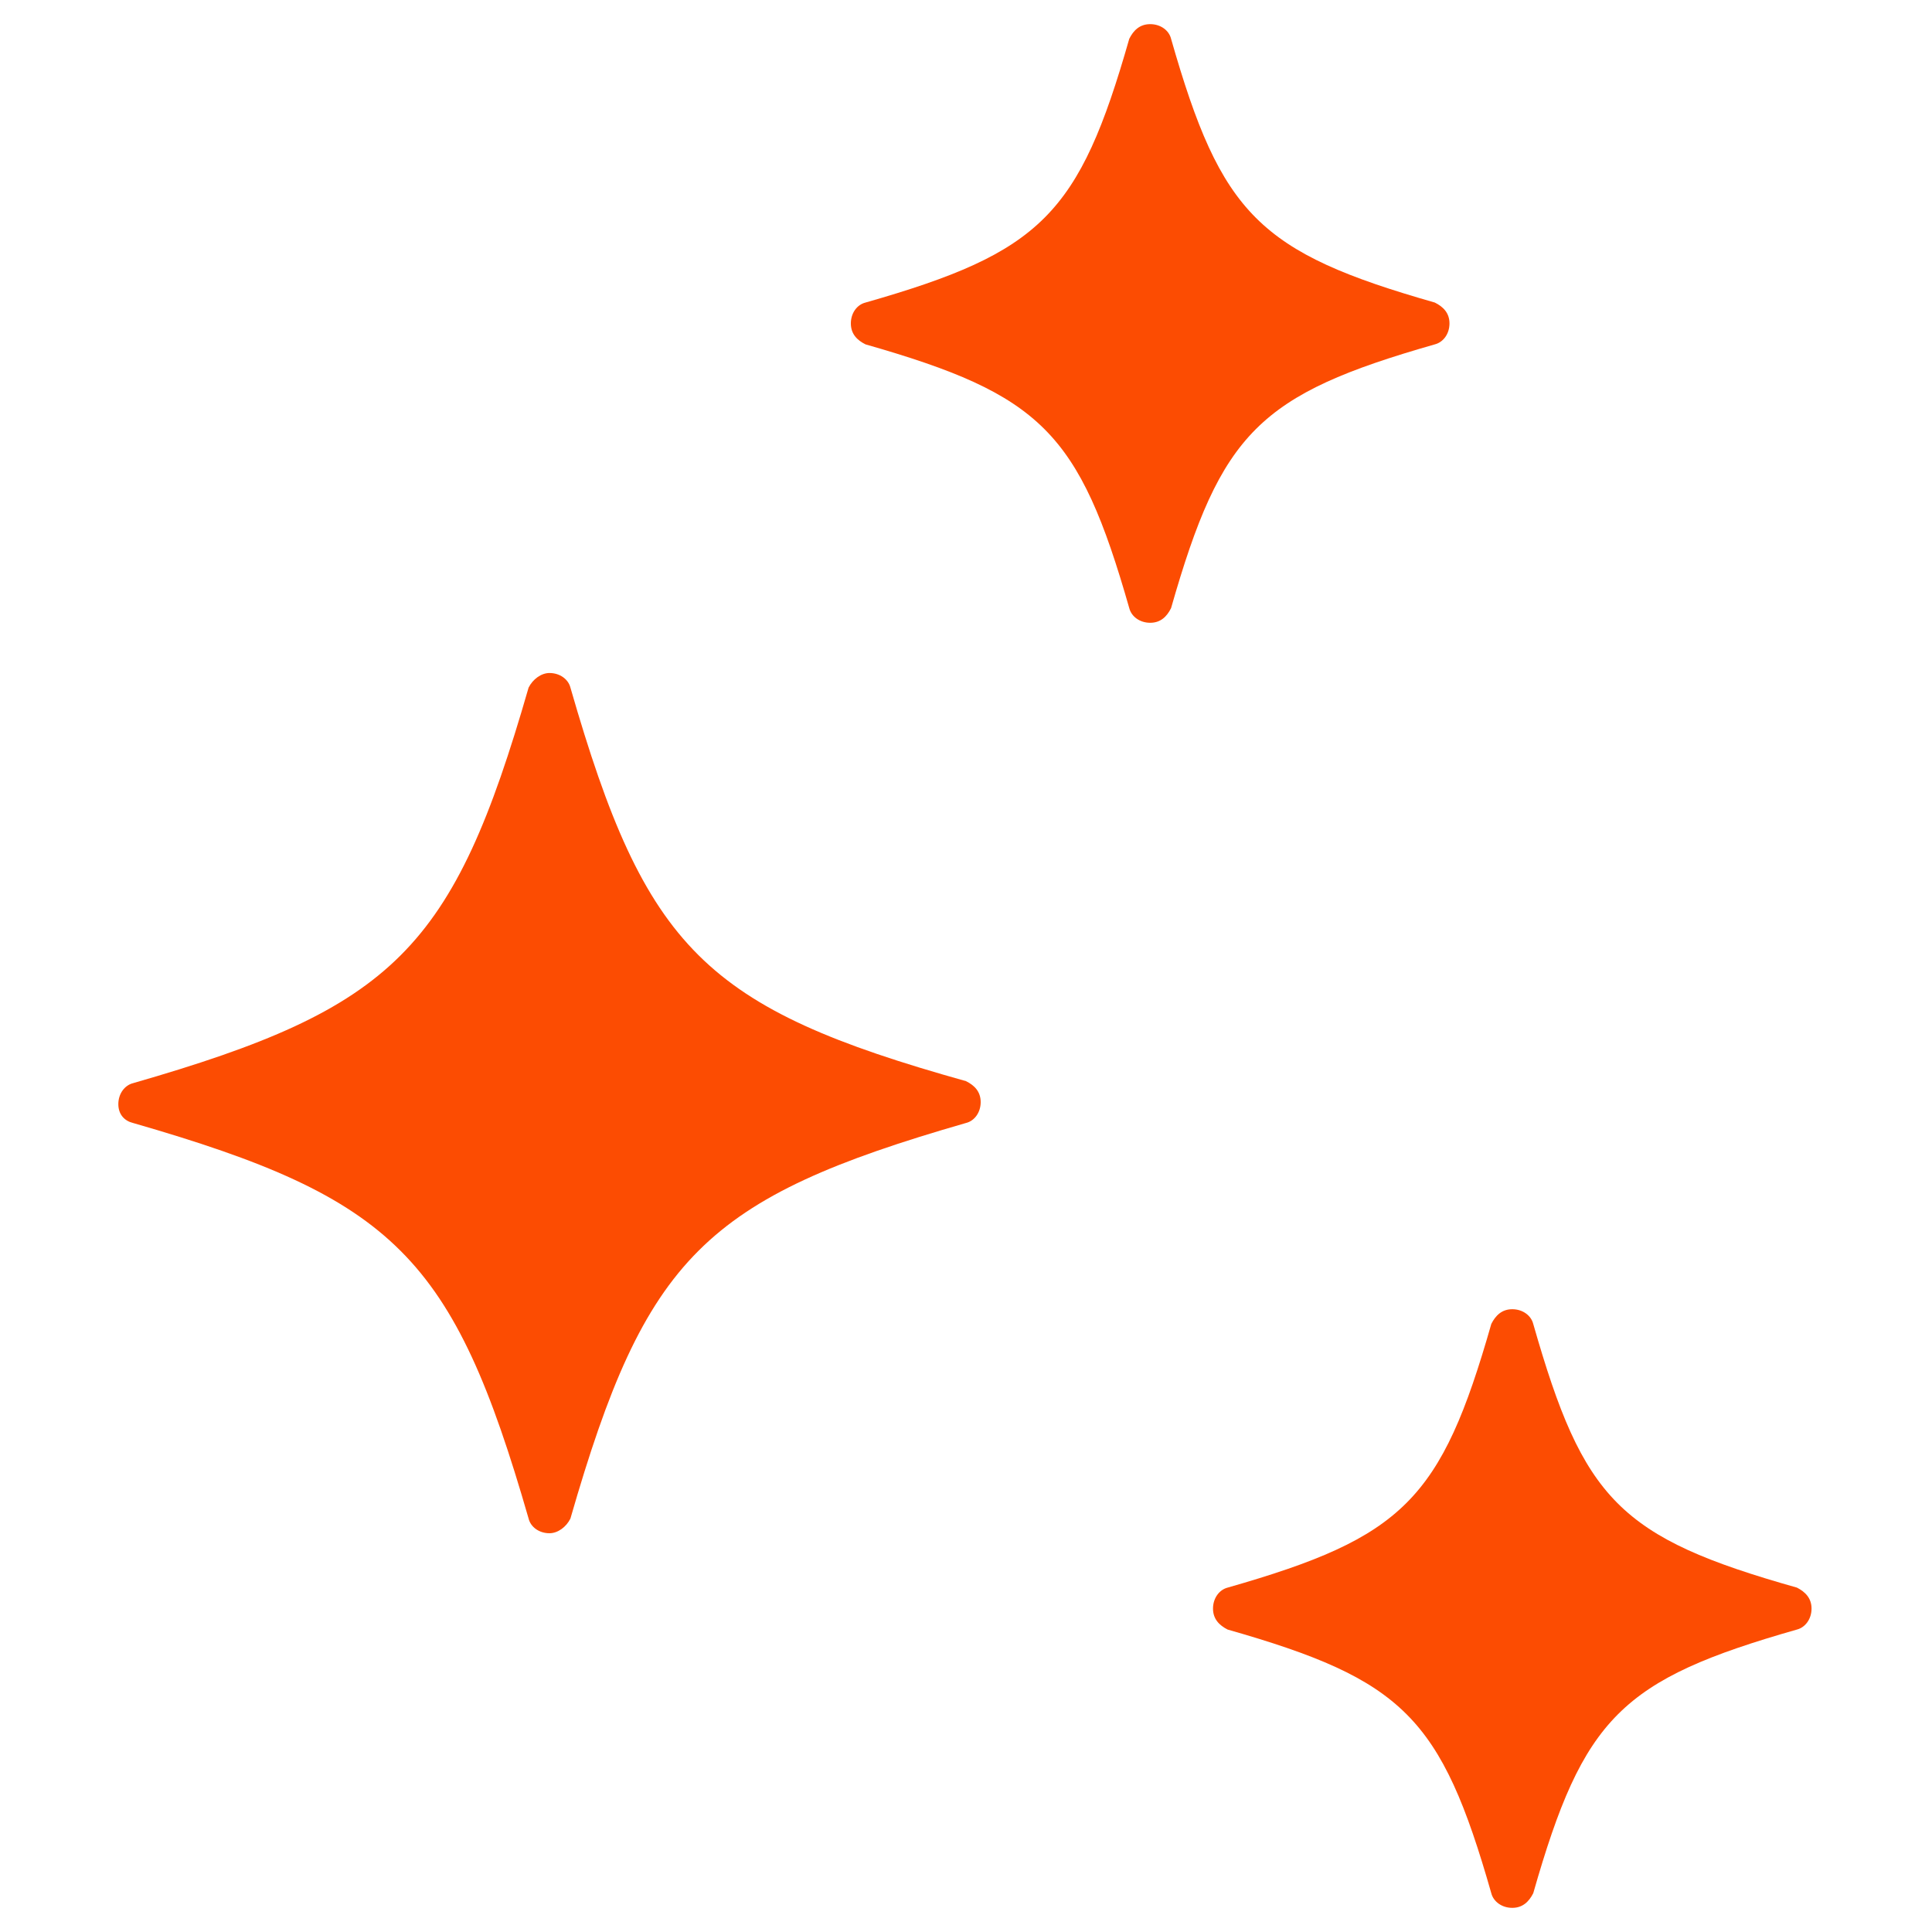 <svg width="20" height="20" viewBox="0 0 20 20" fill="none" xmlns="http://www.w3.org/2000/svg">
<g clip-path="url(#clip0_160_1305)">
<path d="M1.377 11.625C4.085 12.405 4.692 13.012 5.472 15.72C5.493 15.807 5.58 15.872 5.688 15.872C5.775 15.872 5.862 15.807 5.905 15.72C6.685 13.012 7.292 12.405 10 11.625C10.087 11.604 10.152 11.517 10.152 11.409C10.152 11.3 10.087 11.235 10 11.192C7.292 10.434 6.685 9.827 5.905 7.118C5.883 7.032 5.797 6.967 5.688 6.967C5.602 6.967 5.515 7.032 5.472 7.118C4.692 9.827 4.085 10.434 1.377 11.213C1.29 11.235 1.225 11.322 1.225 11.43C1.225 11.538 1.29 11.604 1.377 11.625Z" fill="#FC4C02"/>
<path d="M15.872 13.705C15.85 13.618 15.763 13.553 15.655 13.553C15.547 13.553 15.482 13.618 15.438 13.705C14.918 15.525 14.528 15.915 12.708 16.435C12.622 16.457 12.557 16.544 12.557 16.652C12.557 16.76 12.622 16.825 12.708 16.869C14.528 17.388 14.918 17.778 15.438 19.599C15.46 19.685 15.547 19.75 15.655 19.75C15.763 19.75 15.828 19.685 15.872 19.599C16.392 17.778 16.782 17.388 18.602 16.869C18.688 16.847 18.753 16.76 18.753 16.652C18.753 16.544 18.688 16.479 18.602 16.435C16.76 15.915 16.392 15.525 15.872 13.705Z" fill="#FC4C02"/>
<path d="M8.96 3.565C10.78 4.085 11.17 4.475 11.69 6.295C11.712 6.382 11.798 6.447 11.907 6.447C12.015 6.447 12.08 6.382 12.123 6.295C12.643 4.475 13.033 4.085 14.853 3.565C14.94 3.543 15.005 3.457 15.005 3.348C15.005 3.24 14.94 3.175 14.853 3.132C13.033 2.612 12.643 2.222 12.123 0.402C12.102 0.315 12.015 0.25 11.907 0.25C11.798 0.25 11.733 0.315 11.69 0.402C11.17 2.222 10.78 2.612 8.96 3.132C8.873 3.153 8.808 3.24 8.808 3.348C8.808 3.457 8.873 3.522 8.96 3.565Z" fill="#FC4C02"/>
</g>
<defs>
<clipPath id="clip0_160_1305">
<rect width="19.5" height="19.5" fill="white" transform="translate(0.25 0.25)"/>
</clipPath>
</defs>
</svg>
